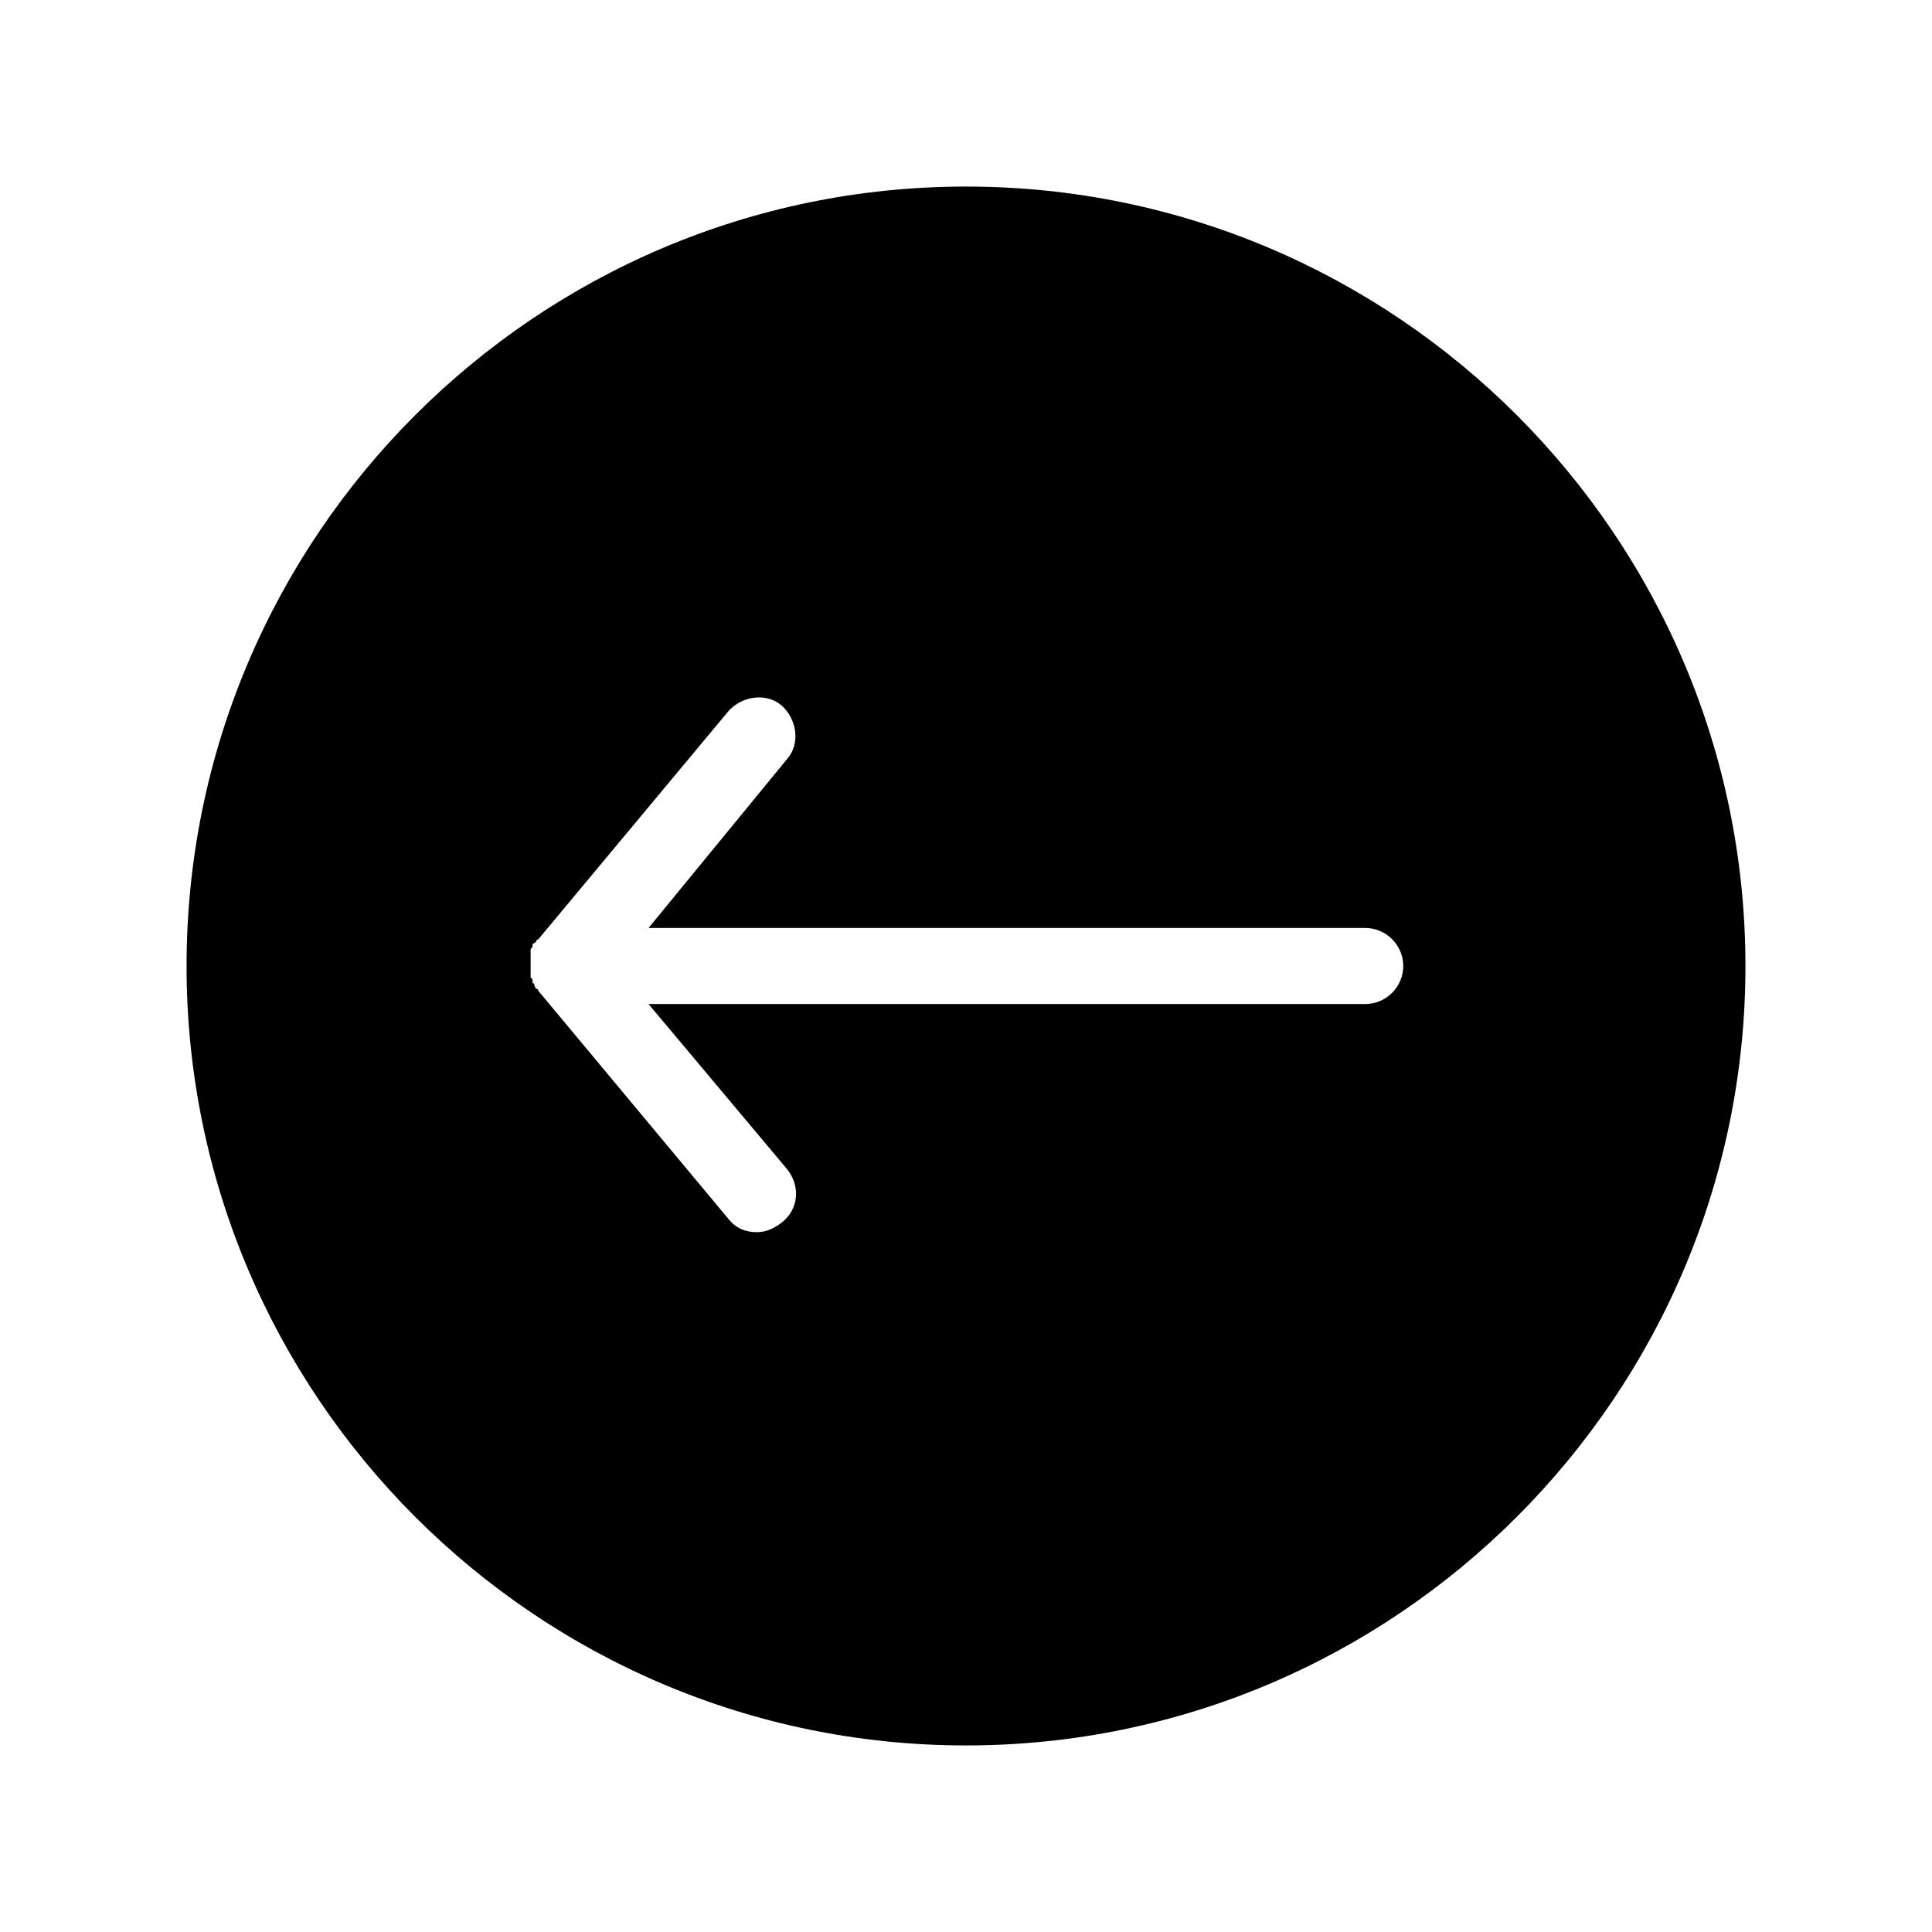 <?xml version="1.0" encoding="UTF-8"?>
<!-- Uploaded to: SVG Repo, www.svgrepo.com, Generator: SVG Repo Mixer Tools -->
<svg fill="#000000" width="800px" height="800px" version="1.1" viewBox="144 144 512 512" xmlns="http://www.w3.org/2000/svg">
 <path d="m400 193.44c-113.86 0-206.56 92.699-206.56 206.56 0 113.86 92.699 206.56 206.56 206.56 113.86 0 206.56-92.699 206.56-206.56-0.004-113.86-92.703-206.56-206.56-206.56zm105.8 216.64h-189.93l36.777 43.832c3.527 4.535 3.023 10.578-1.512 14.105-2.016 1.512-4.031 2.519-6.551 2.519-3.023 0-5.543-1.008-7.559-3.527l-50.383-60.457s0-0.504-0.504-0.504c0 0-0.504-0.504-0.504-1.008 0 0 0-0.504-0.504-0.504v-0.504c0-0.504 0-0.504-0.504-1.008v-0.504-0.504-1.008-0.504-0.504-0.504-0.504-0.504-0.504-1.008-0.504-0.504c0-0.504 0-0.504 0.504-1.008v-0.504s0-0.504 0.504-0.504c0 0 0.504-0.504 0.504-0.504s0-0.504 0.504-0.504l50.383-60.457c3.527-4.031 10.078-5.039 14.105-1.512 4.031 3.527 5.039 10.078 1.512 14.105l-36.773 44.844h189.93c5.543 0 10.078 4.535 10.078 10.078 0 5.539-4.535 10.074-10.078 10.074z"/>
</svg>